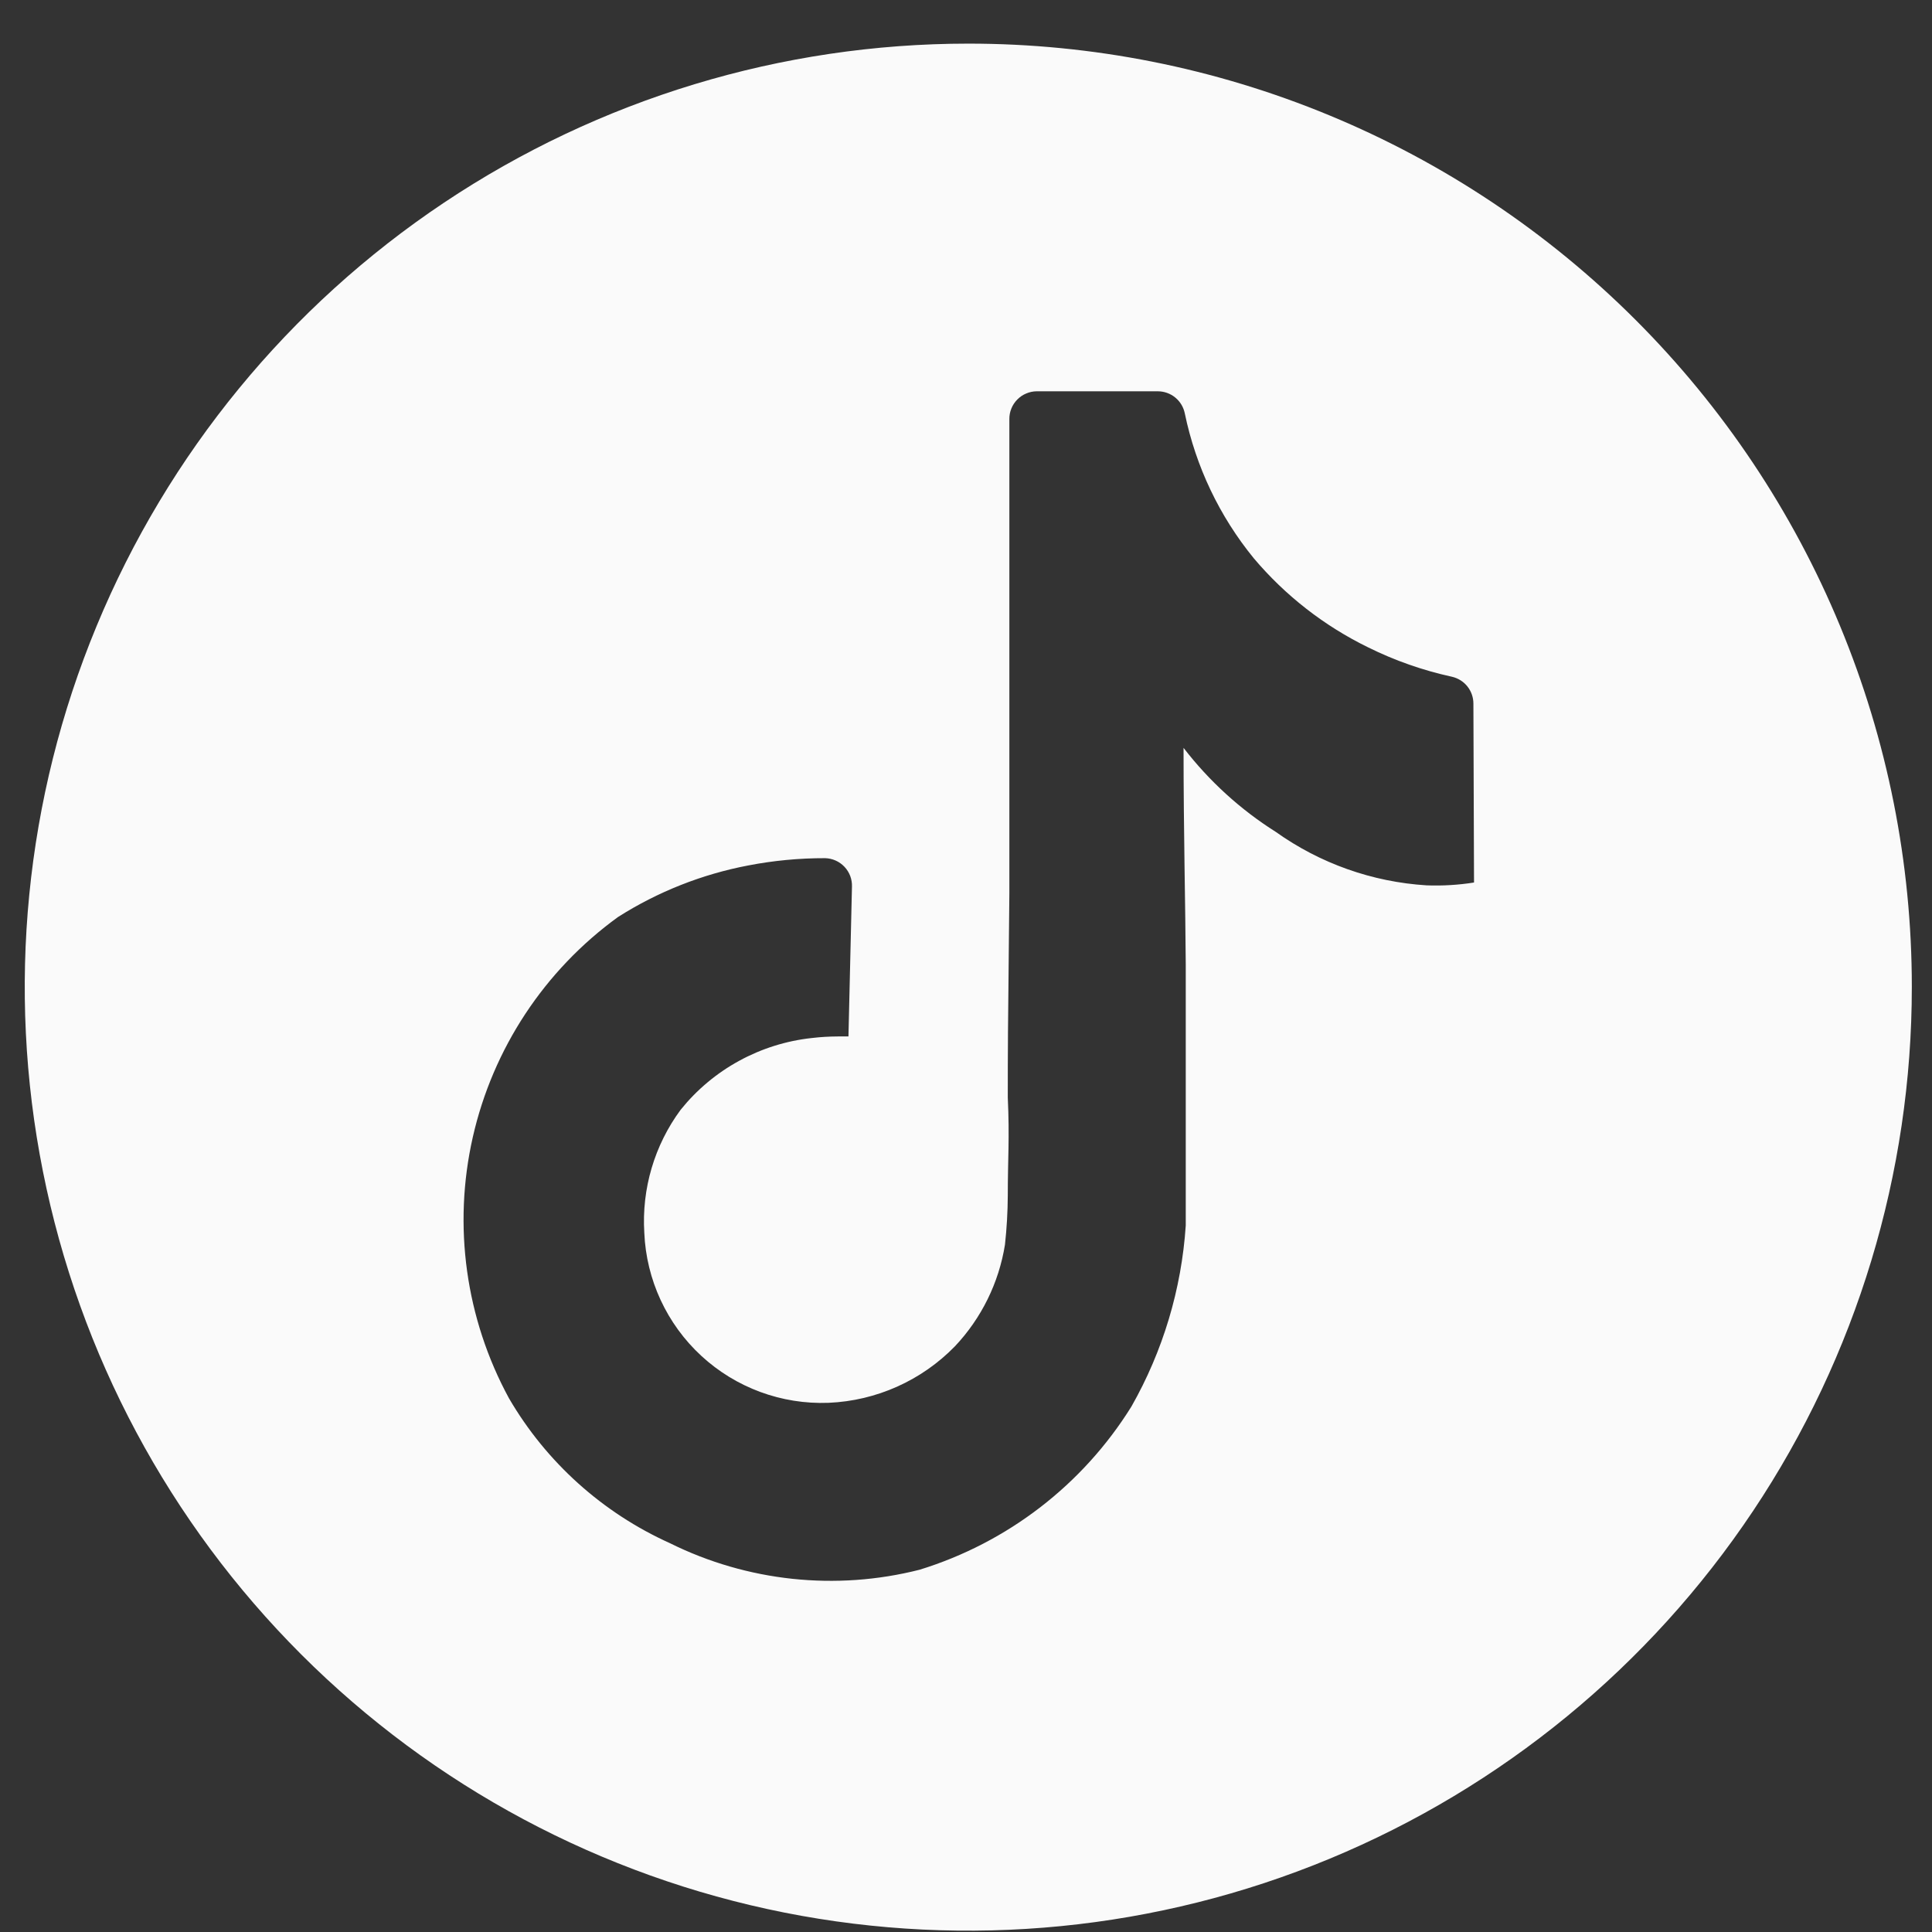 <svg width="43" height="43" viewBox="0 0 43 43" fill="none" xmlns="http://www.w3.org/2000/svg">
<rect x="0" y="0" width="43" height="43" fill="#333333" stroke="none"/>
<path d="M21.551 0.971C17.397 0.971 13.337 2.203 9.883 4.51C6.429 6.818 3.738 10.098 2.149 13.936C0.559 17.774 0.144 21.996 0.955 26.07C1.766 30.144 3.766 33.886 6.704 36.822C9.642 39.759 13.384 41.758 17.458 42.568C21.532 43.377 25.755 42.961 29.592 41.37C33.429 39.78 36.708 37.087 39.015 33.633C41.322 30.178 42.552 26.117 42.551 21.964C42.551 19.206 42.008 16.476 40.952 13.928C39.897 11.381 38.35 9.066 36.4 7.117C34.45 5.167 32.134 3.621 29.587 2.567C27.039 1.512 24.308 0.97 21.551 0.971ZM32.807 19.642C32.458 19.697 32.105 19.718 31.752 19.705C30.544 19.63 29.382 19.218 28.396 18.516C27.607 18.018 26.911 17.384 26.342 16.645C26.342 18.552 26.384 20.163 26.391 21.464V24.328C26.391 26.916 26.391 27.022 26.391 27.275C26.297 28.693 25.883 30.071 25.181 31.306C24.099 33.045 22.425 34.334 20.467 34.937C18.604 35.41 16.632 35.2 14.91 34.346C13.41 33.67 12.158 32.544 11.329 31.123C10.363 29.347 10.076 27.28 10.523 25.309C10.97 23.337 12.119 21.595 13.756 20.409C14.641 19.847 15.624 19.458 16.654 19.262C17.218 19.153 17.79 19.099 18.364 19.1C18.445 19.102 18.525 19.12 18.599 19.153C18.673 19.186 18.739 19.233 18.795 19.292C18.851 19.351 18.894 19.42 18.923 19.496C18.951 19.572 18.965 19.652 18.962 19.733L18.884 23.068H18.645C18.452 23.069 18.26 23.08 18.068 23.103C17.501 23.164 16.951 23.337 16.45 23.611C15.948 23.885 15.507 24.255 15.149 24.7C14.566 25.489 14.28 26.458 14.34 27.437C14.384 28.482 14.84 29.467 15.609 30.177C16.377 30.886 17.396 31.262 18.441 31.222C19.506 31.177 20.512 30.726 21.255 29.963C21.844 29.338 22.231 28.551 22.367 27.704C22.407 27.34 22.428 26.974 22.43 26.607C22.43 25.77 22.472 25.348 22.43 24.426C22.43 23.35 22.43 23.167 22.465 19.881C22.465 16.34 22.465 12.823 22.465 9.328C22.464 9.248 22.479 9.168 22.509 9.094C22.539 9.019 22.584 8.951 22.64 8.894C22.696 8.836 22.763 8.79 22.837 8.759C22.911 8.727 22.99 8.71 23.07 8.709H25.772C25.913 8.71 26.05 8.759 26.159 8.849C26.268 8.939 26.342 9.063 26.37 9.202C26.615 10.384 27.141 11.489 27.904 12.424C28.605 13.255 29.473 13.931 30.45 14.408C31.043 14.702 31.669 14.921 32.315 15.062C32.45 15.093 32.572 15.168 32.659 15.277C32.746 15.386 32.793 15.521 32.793 15.66L32.807 19.642Z" fill="#FAFAFA"/>
</svg>
